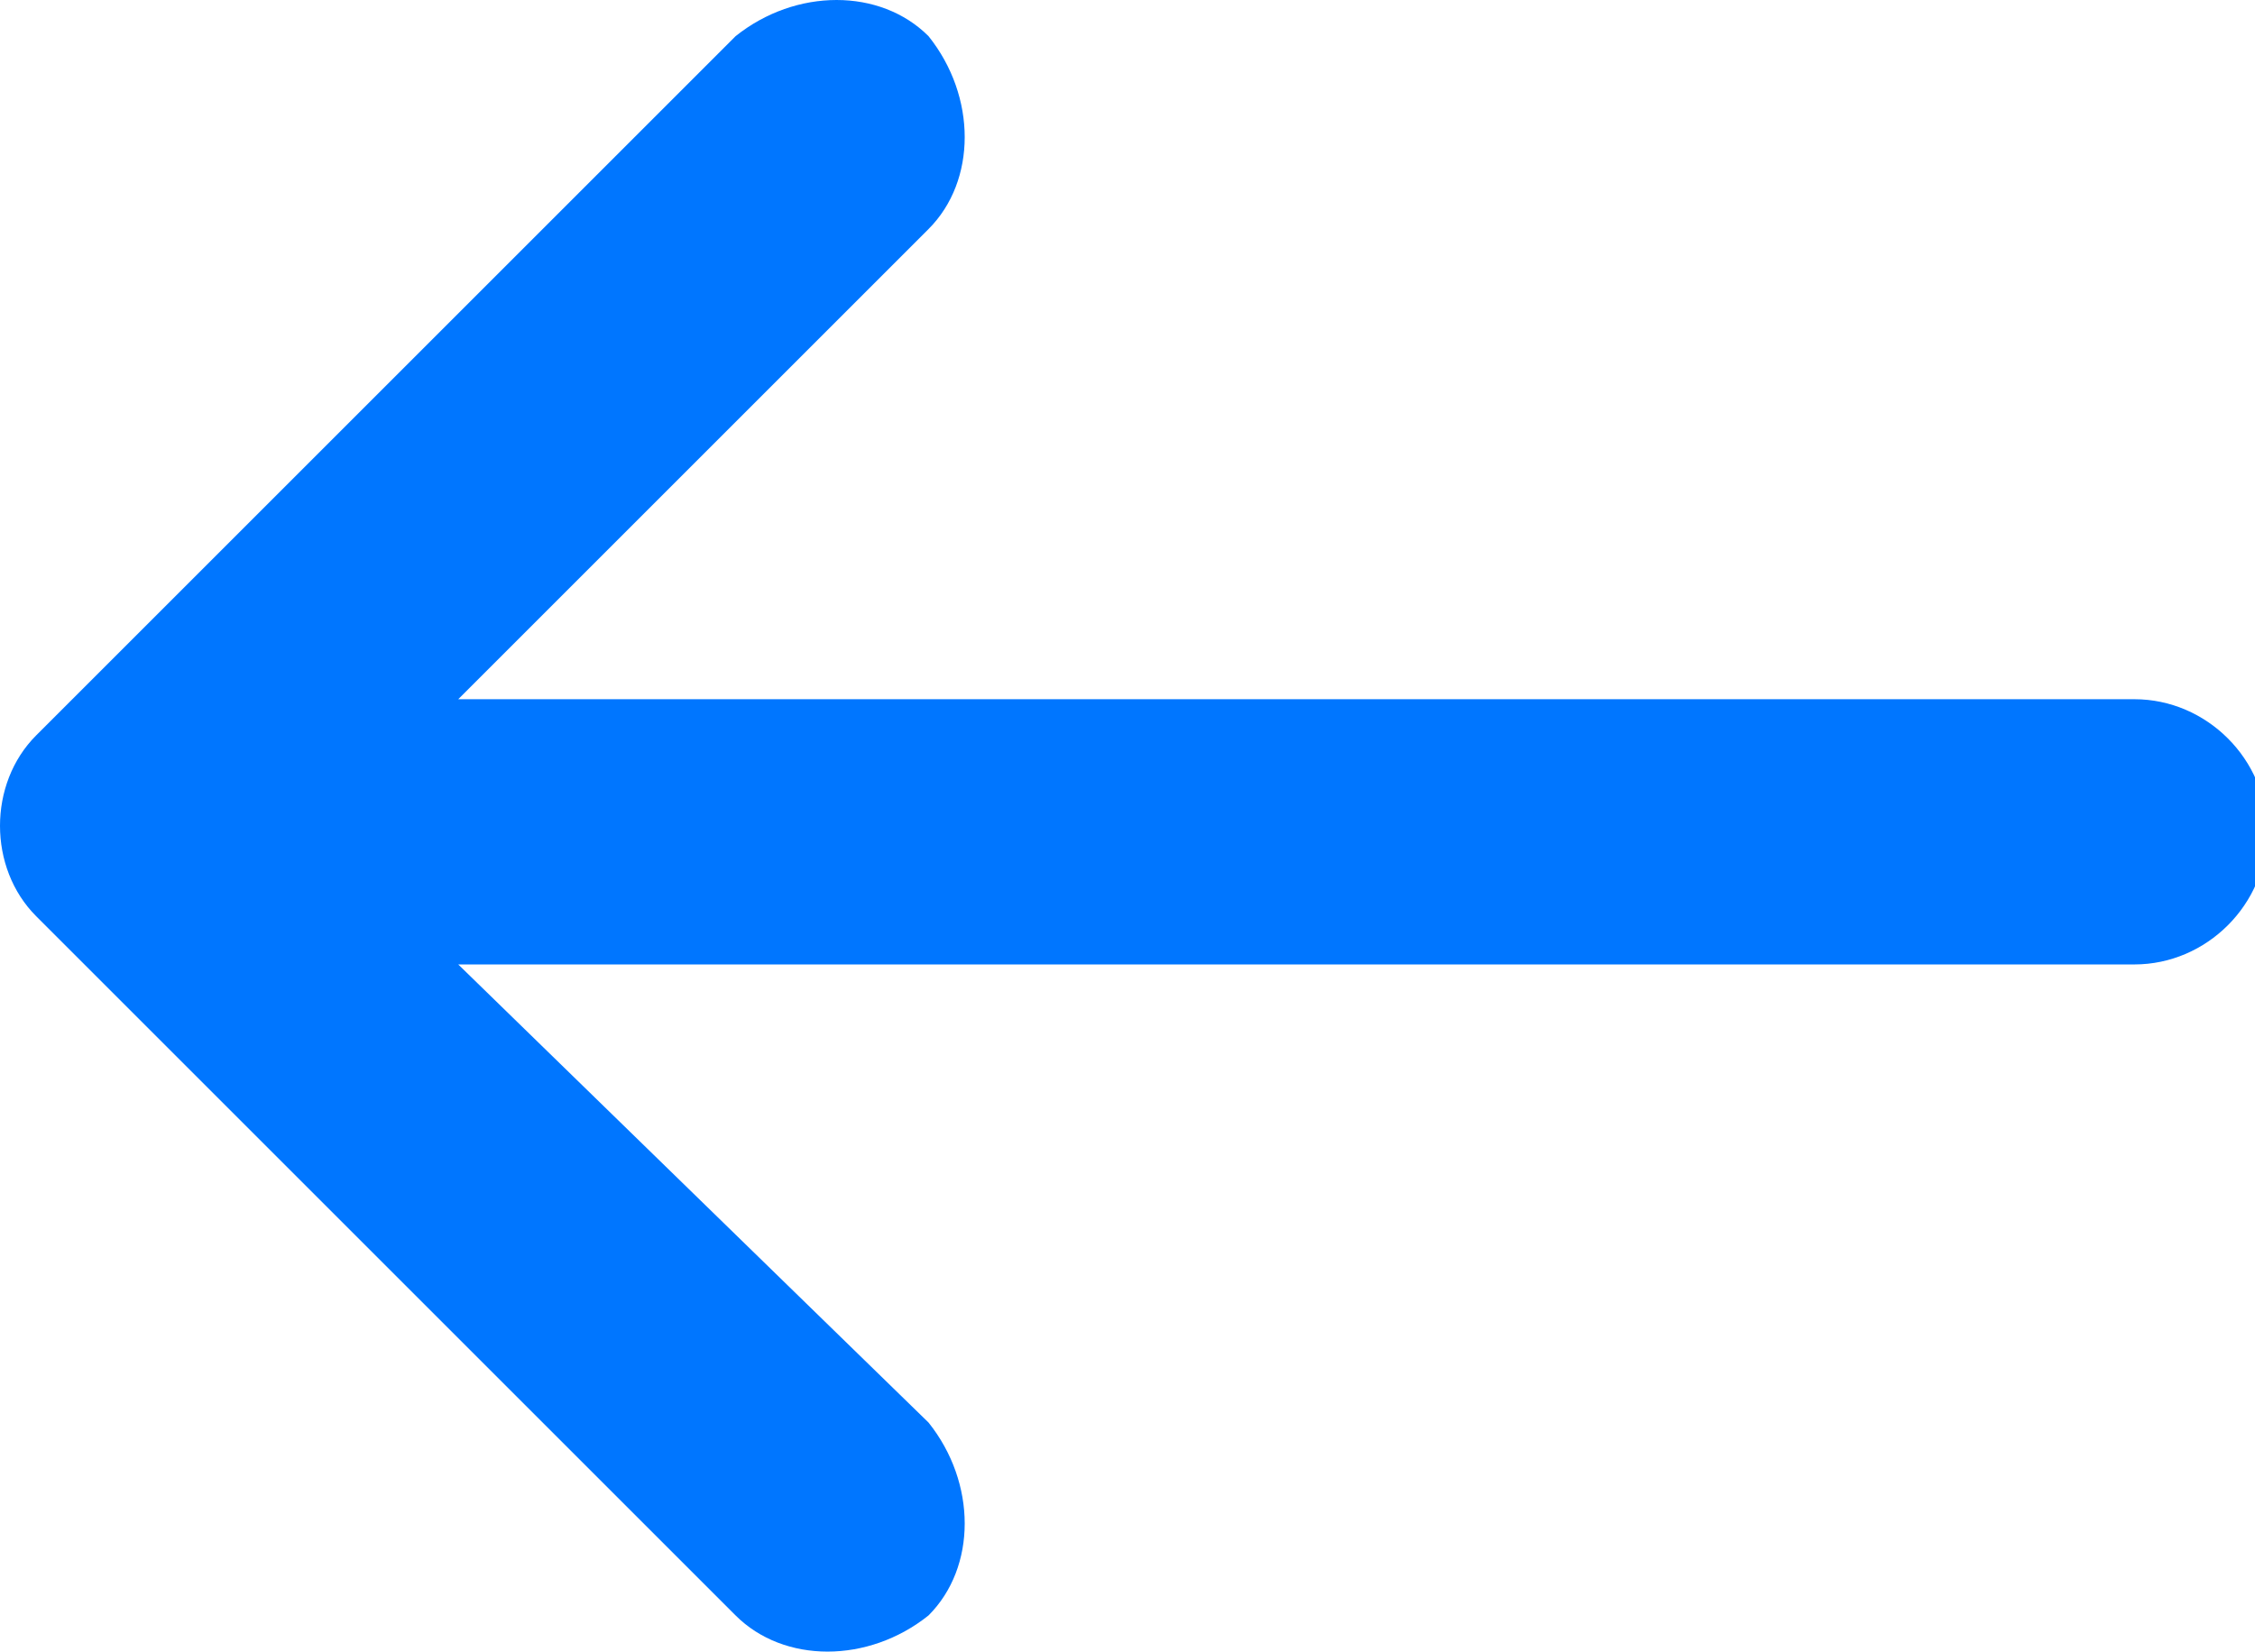 <?xml version="1.0" encoding="utf-8"?>
<!-- Generator: Adobe Illustrator 17.1.0, SVG Export Plug-In . SVG Version: 6.00 Build 0)  -->
<!DOCTYPE svg PUBLIC "-//W3C//DTD SVG 1.1//EN" "http://www.w3.org/Graphics/SVG/1.1/DTD/svg11.dtd">
<svg version="1.1" id="Layer_1" xmlns="http://www.w3.org/2000/svg" xmlns:xlink="http://www.w3.org/1999/xlink" x="0px" y="0px"
	 viewBox="0 0 18.7 13.7" enable-background="new 0 0 18.7 13.7" xml:space="preserve" fill="#0076ff">
<g>
	<g>
		<path d="M0.3,7.6C0.3,7.6,0.3,7.6,0.3,7.6l5.8,5.8c0.4,0.4,1.1,0.4,1.6,0c0.4-0.4,0.4-1.1,0-1.6L3.8,8h13.9c0.6,0,1.1-0.5,1.1-1.1
			c0-0.6-0.5-1.1-1.1-1.1H3.8l3.9-3.9c0.4-0.4,0.4-1.1,0-1.6c-0.4-0.4-1.1-0.4-1.6,0L0.3,6.1c0,0,0,0,0,0C-0.1,6.5-0.1,7.2,0.3,7.6z
			"/>
	</g>
</g>
</svg>
